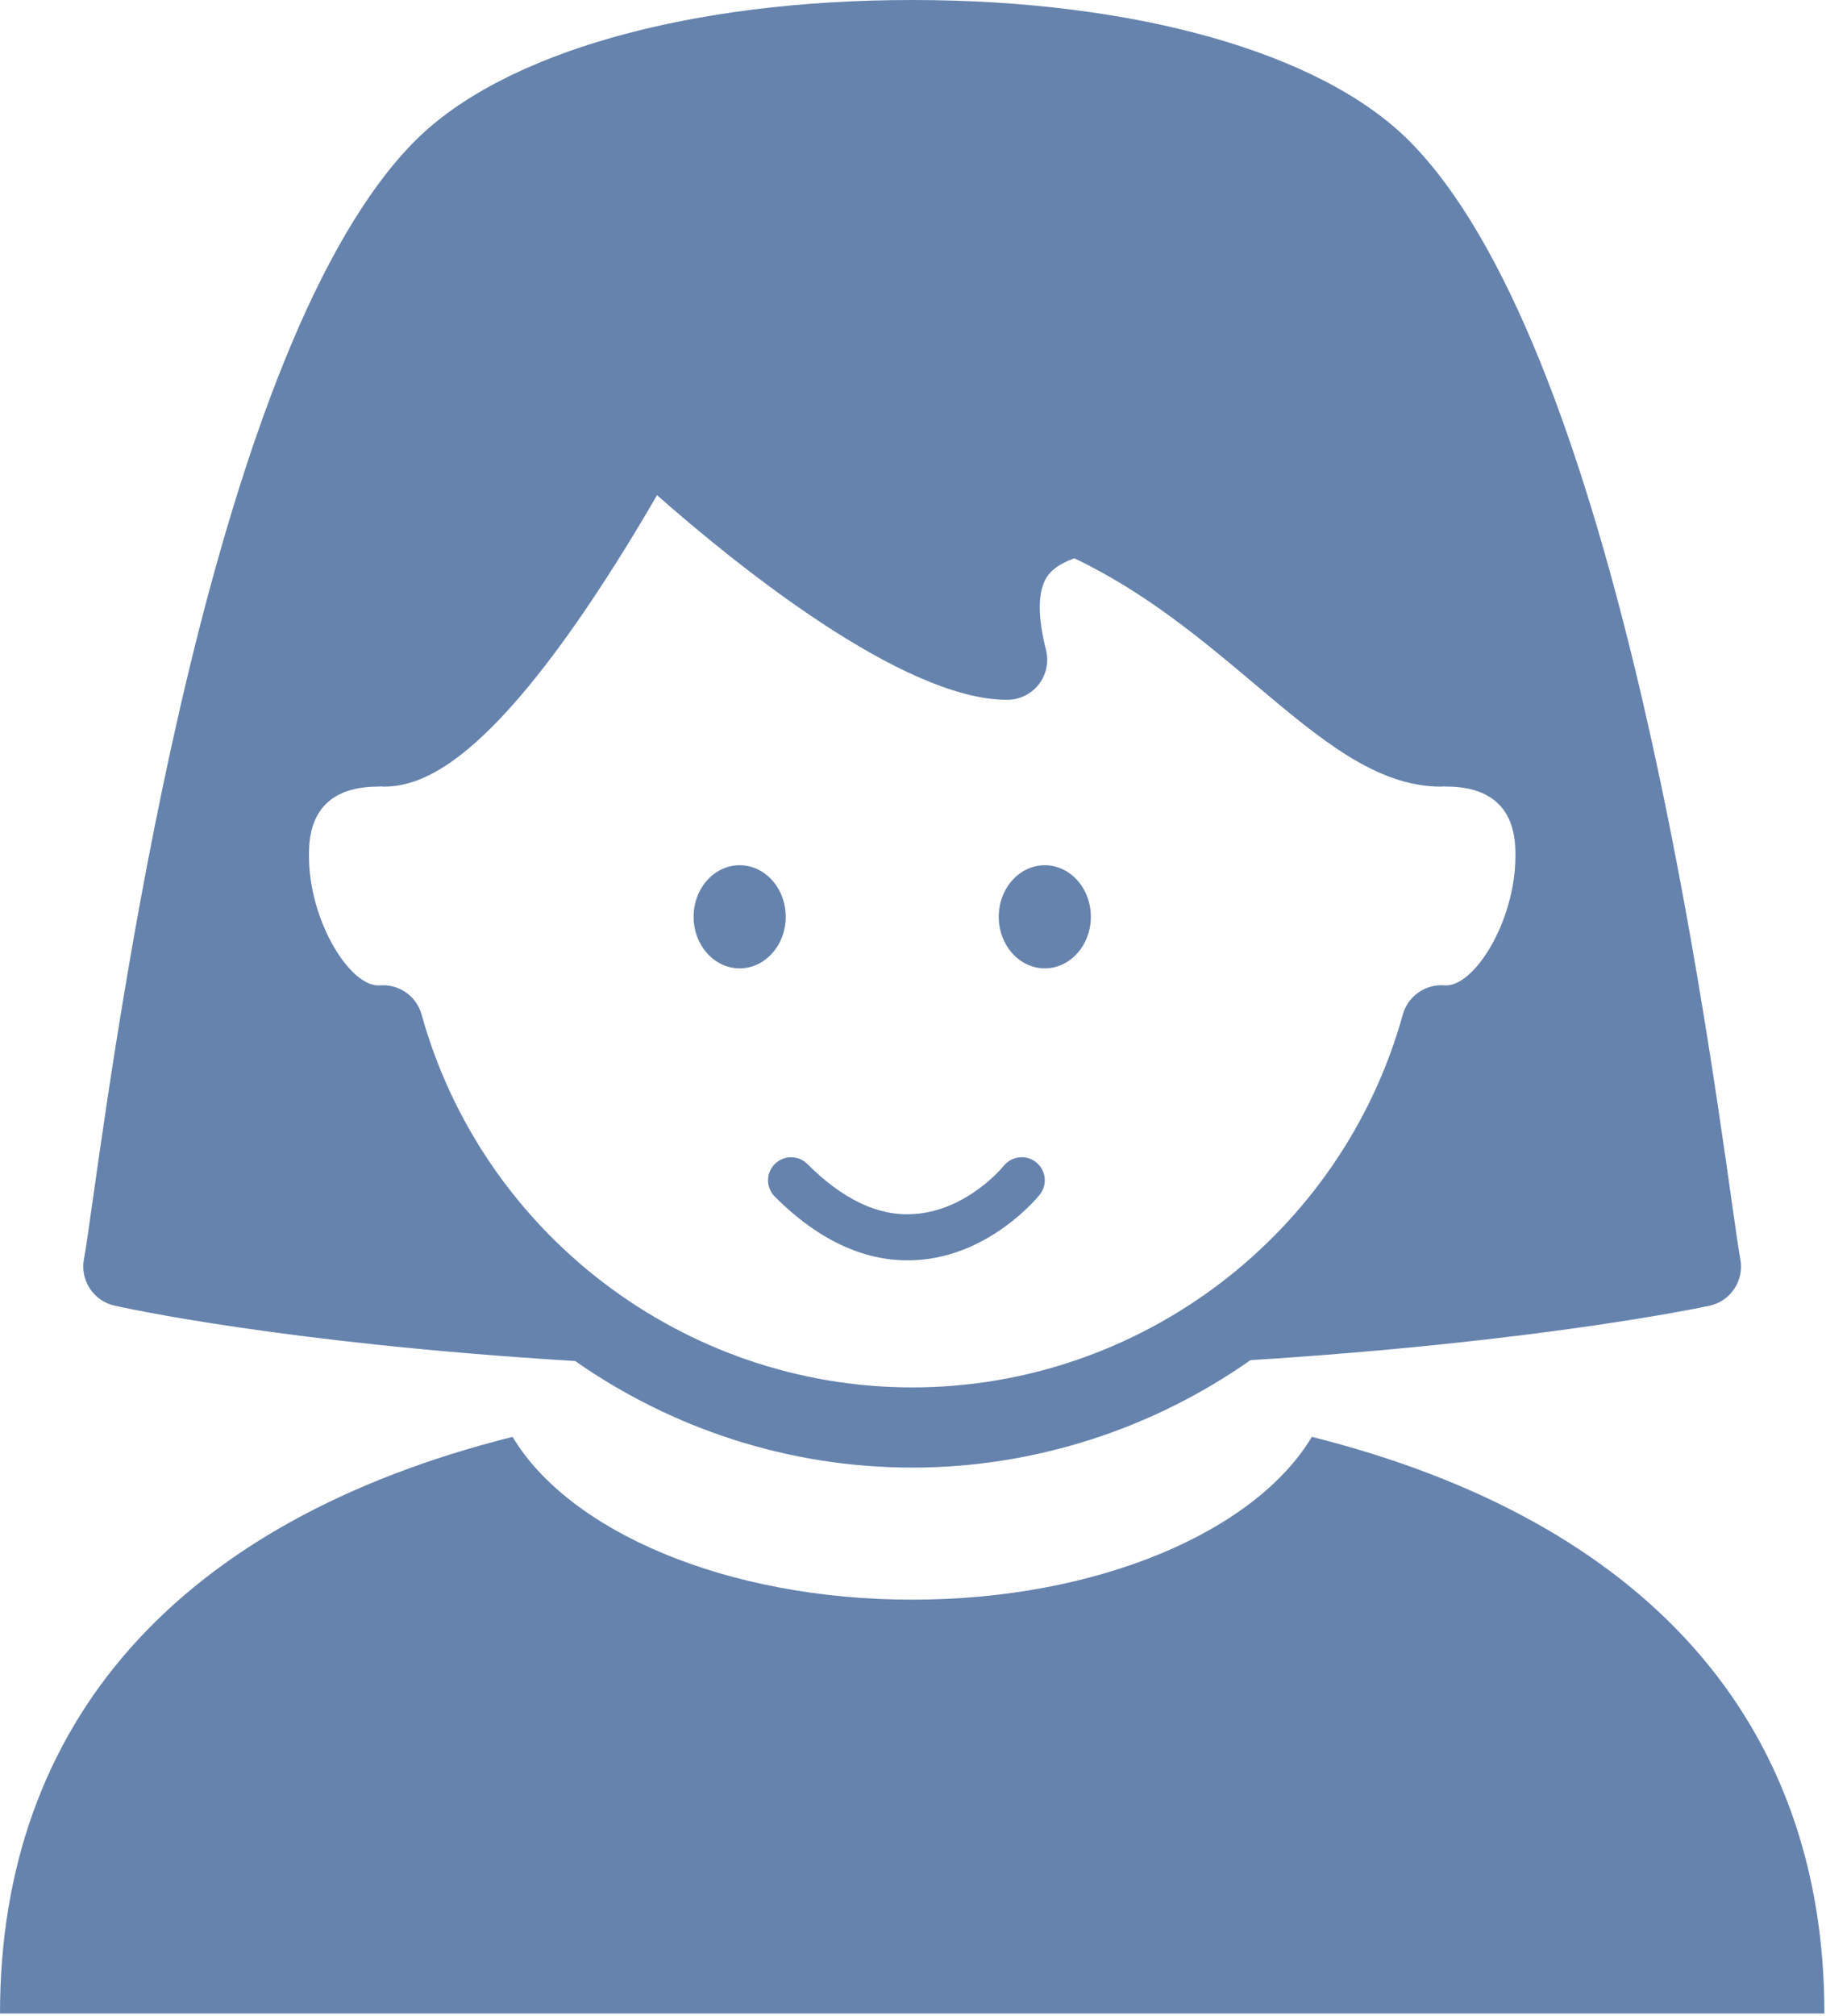 <svg width="483" height="533" viewBox="0 0 483 533" fill="none" xmlns="http://www.w3.org/2000/svg">
<path d="M270.26 305.97C271.6 305.97 272.94 306.41 274.07 307.31C276.7 309.42 277.12 313.25 275.02 315.89C274.49 316.54 261.83 332.1 242.27 333.18C229.34 333.9 216.8 328.25 204.94 316.39C202.56 314.01 202.56 310.15 204.94 307.77C207.32 305.39 211.19 305.39 213.56 307.77C222.86 317.07 232.3 321.63 241.59 321C255.76 320.22 265.39 308.39 265.48 308.27C266.69 306.77 268.46 305.98 270.25 305.98" fill="#6683AD"/>
<path d="M195.65 256.04C202.38 256.04 207.83 249.93 207.83 242.4C207.83 234.87 202.38 228.77 195.65 228.77C188.92 228.77 183.47 234.88 183.47 242.4C183.47 249.92 188.92 256.04 195.65 256.04Z" fill="#6683AD"/>
<path d="M276.36 256.04C283.09 256.04 288.54 249.93 288.54 242.4C288.54 234.87 283.09 228.77 276.36 228.77C269.63 228.77 264.18 234.88 264.18 242.4C264.18 249.92 269.63 256.04 276.36 256.04Z" fill="#6683AD"/>
<path d="M347 379.91C332.03 404.94 290.37 422.96 241.29 422.96C192.21 422.96 150.55 404.94 135.58 379.91C46.93 402.18 0 455.58 0 532.38H482.58C482.58 455.58 435.65 402.18 347 379.91ZM99.89 207.97H100.2C100.41 207.97 100.59 207.93 100.79 207.93C101.01 207.93 101.2 207.99 101.43 207.99C110.65 207.99 126.17 203.19 154.51 161.73C162.3 150.33 169.11 139.03 173.79 130.92C194.05 148.79 238.61 185.04 266.41 185.04C269.67 185.04 272.76 183.53 274.77 180.96C276.77 178.38 277.48 175.02 276.68 171.86C274.47 163.15 274.49 156.58 276.72 152.88C277.26 151.99 278.71 149.57 284.19 147.62C303.04 156.59 318.38 169.5 331.99 180.96C349.21 195.46 364.09 207.99 381.15 207.99C381.37 207.99 381.57 207.94 381.79 207.93C381.99 207.93 382.18 207.97 382.38 207.97H382.68C400.85 208.04 400.85 221.79 400.85 226.32C400.85 243.61 389.86 261.12 382.12 260.53C377.05 260.13 372.42 263.36 371.06 268.26C354.94 326.3 301.58 366.84 241.29 366.84C181 366.84 127.64 326.3 111.52 268.26C110.24 263.64 106.04 260.5 101.32 260.5C101.04 260.5 100.75 260.52 100.46 260.54C92.69 261.13 81.73 243.61 81.73 226.33C81.73 221.8 81.73 208.05 99.89 207.98M30.29 345.22C32.63 345.75 75.35 355.2 152.13 359.86C177.69 377.72 208.59 388.04 241.28 388.04C273.97 388.04 305.15 377.63 330.76 359.63C406.23 354.9 449.73 345.77 452.15 345.25C457.77 344.05 461.4 338.58 460.34 332.93C459.9 330.59 459.08 324.88 458.06 317.65C450.11 261.45 425.91 90.41 372.68 37.18C349.4 13.9 300.27 0 241.26 0C182.25 0 133.14 13.9 109.85 37.18C56.66 90.4 32.45 261.42 24.49 317.62C23.47 324.86 22.65 330.58 22.21 332.92C21.15 338.52 24.72 343.96 30.29 345.21" fill="#6683AD"/>
</svg>
